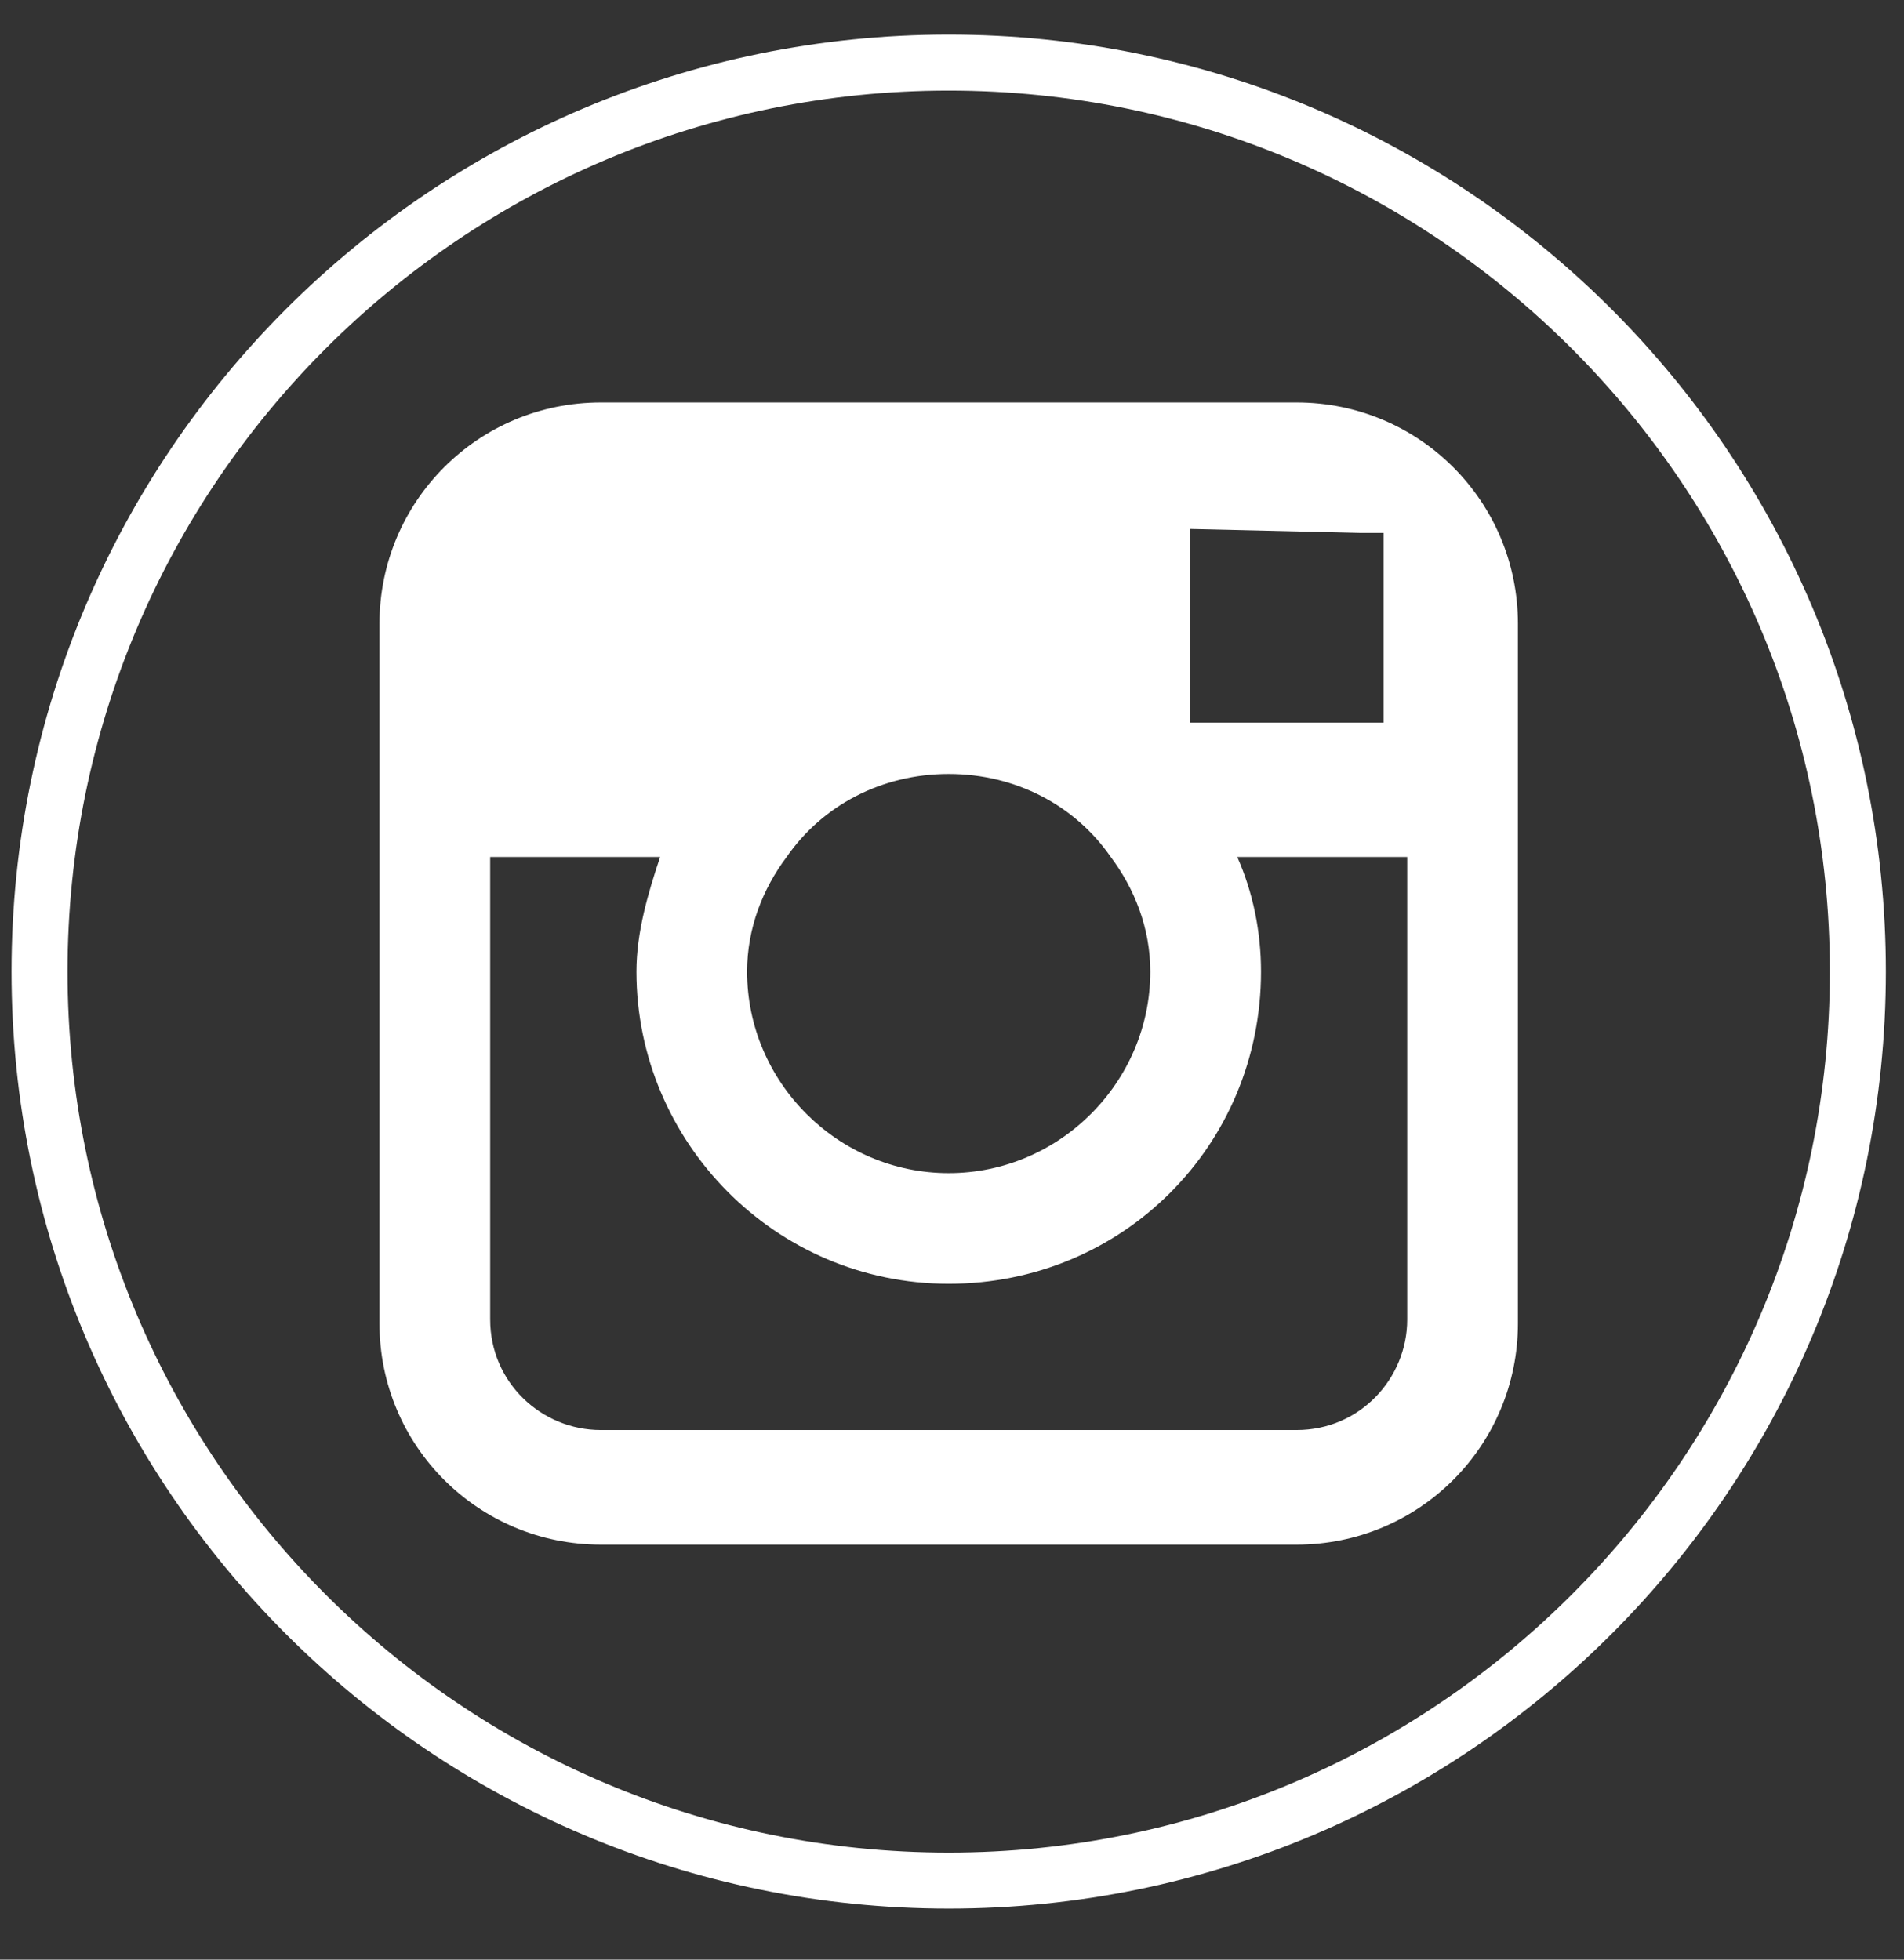 <svg width="34" height="35" viewBox="0 0 34 35" fill="none" xmlns="http://www.w3.org/2000/svg">
<rect x="0" y="0" width="34" height="35" fill="#333333" stroke="none"/>
<g clip-path="url(#clip0_20_6)">
<path d="M16.941 33.588C25.908 33.588 33.176 26.319 33.176 17.353C33.176 8.386 25.908 1.118 16.941 1.118C7.975 1.118 0.706 8.386 0.706 17.353C0.706 26.319 7.975 33.588 16.941 33.588Z" stroke="white" stroke-miterlimit="10"/>
<path d="M23.153 7.188H10.729C8.541 7.188 6.776 8.953 6.776 11.141V15.306V23.635C6.776 25.823 8.541 27.588 10.729 27.588H23.153C25.341 27.588 27.106 25.823 27.106 23.635V15.306V11.141C27.106 8.953 25.341 7.188 23.153 7.188ZM24.282 9.518H24.706V9.941V12.906H21.247V9.447L24.282 9.518ZM14.047 15.306C14.682 14.388 15.741 13.823 16.941 13.823C18.141 13.823 19.2 14.388 19.835 15.306C20.259 15.871 20.541 16.576 20.541 17.353C20.541 19.329 18.918 20.953 16.941 20.953C14.965 20.953 13.341 19.329 13.341 17.353C13.341 16.576 13.623 15.871 14.047 15.306ZM25.129 23.565C25.129 24.623 24.282 25.541 23.153 25.541H10.729C9.671 25.541 8.753 24.694 8.753 23.565V15.306H11.788C11.576 15.941 11.365 16.647 11.365 17.353C11.365 20.388 13.835 22.929 16.941 22.929C20.047 22.929 22.518 20.459 22.518 17.353C22.518 16.647 22.377 15.941 22.094 15.306H25.129V23.565Z" fill="white"/>
</g>
<defs>
<clipPath id="clip0_20_6">
<rect width="33.882" height="33.882" fill="white" transform="translate(0 0.412)"/>
</clipPath>
</defs>
</svg>
